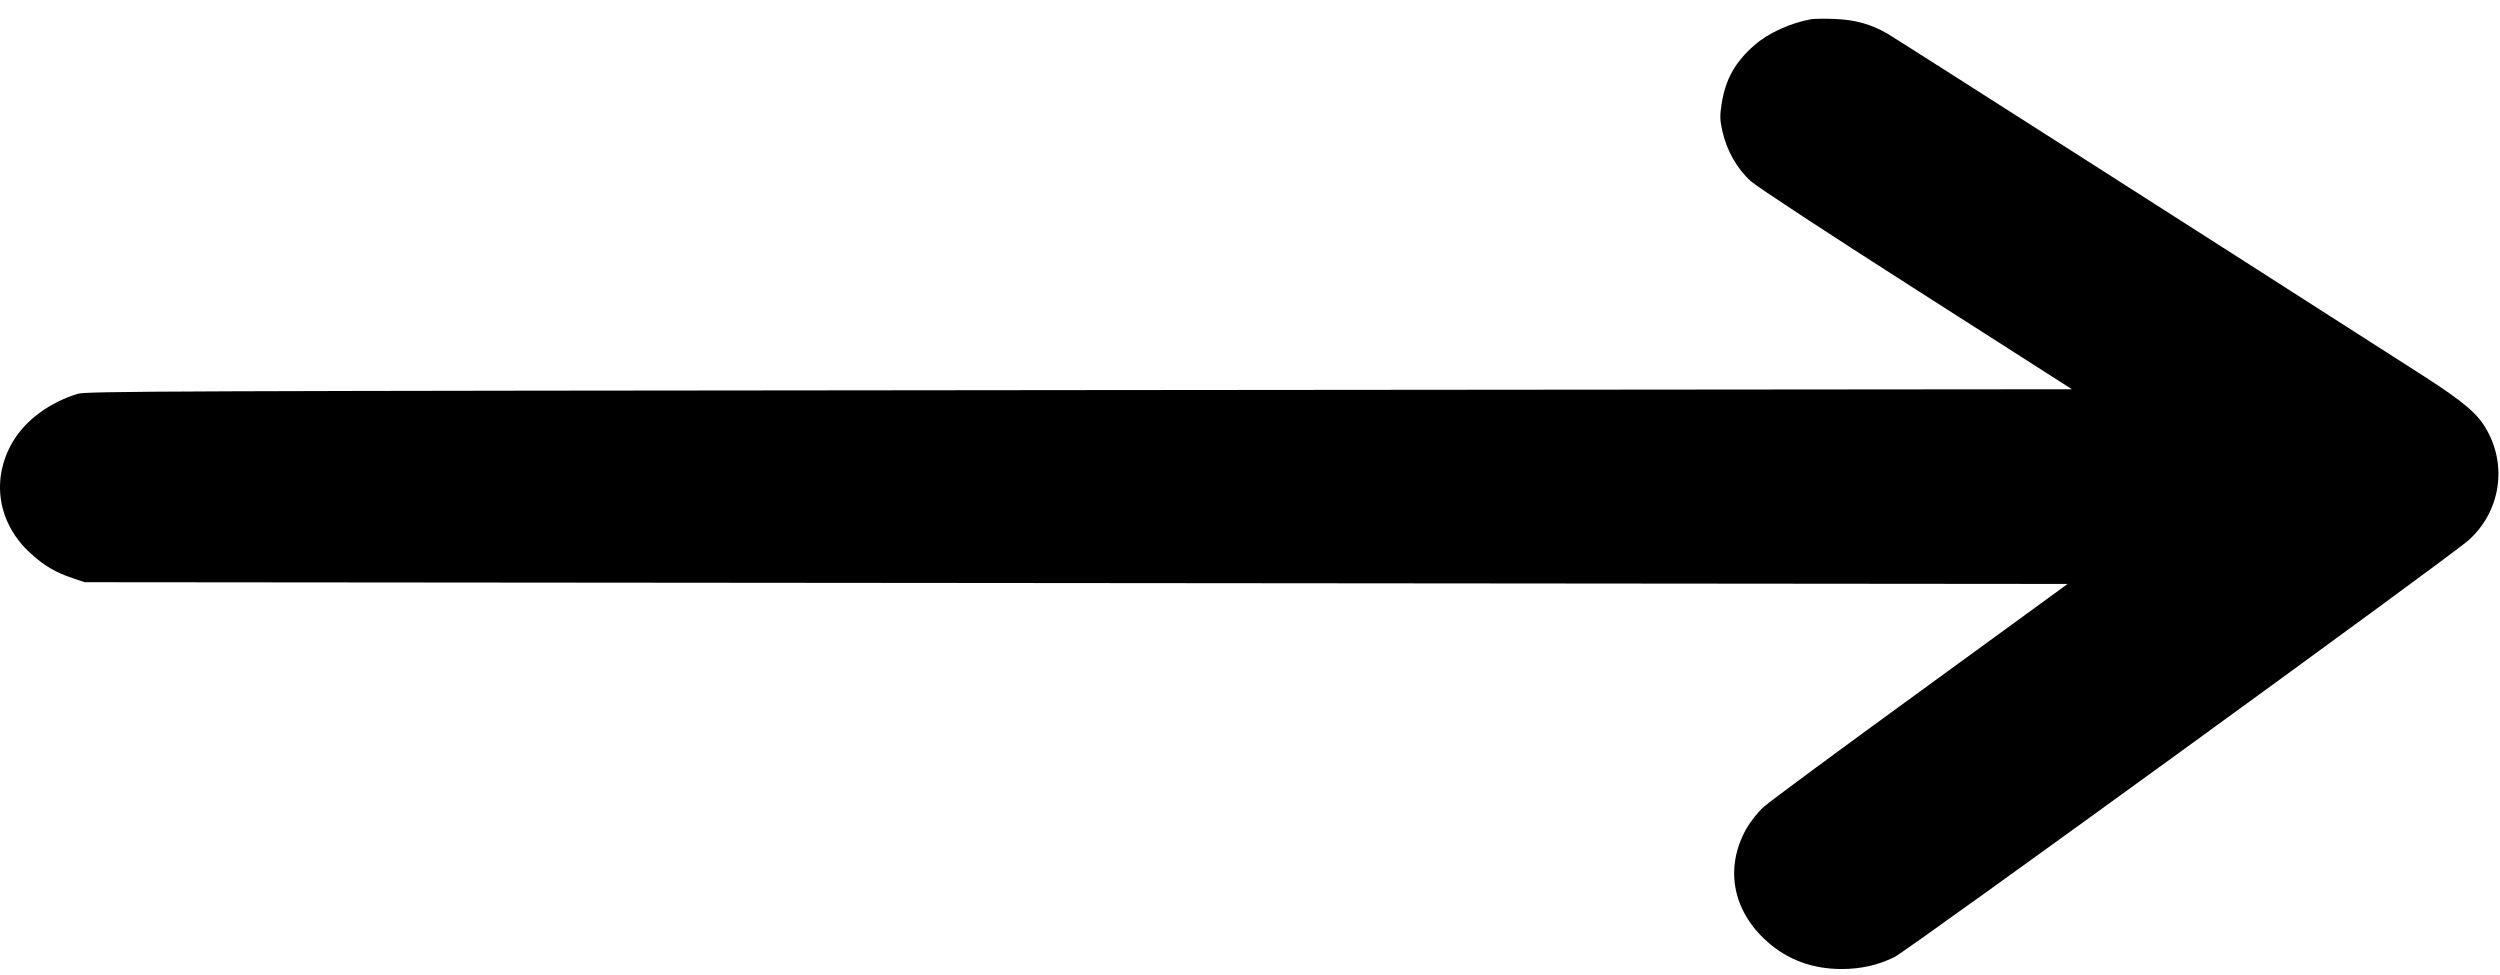 <svg width="118" height="46" viewBox="0 0 118 46" fill="none" xmlns="http://www.w3.org/2000/svg">
<path d="M85.51 0.902C84.533 1.074 83.455 1.558 82.81 2.133C81.897 2.929 81.446 3.741 81.262 4.89C81.169 5.481 81.179 5.686 81.308 6.236C81.51 7.122 81.999 7.975 82.635 8.55C82.939 8.82 86.238 10.987 90.478 13.694L97.795 18.372L50.941 18.413C7.046 18.454 4.06 18.462 3.646 18.593C2.3 19.02 1.203 19.841 0.604 20.85C-0.446 22.631 -0.105 24.723 1.461 26.134C2.107 26.717 2.623 27.021 3.461 27.3L3.996 27.48L50.794 27.521L97.592 27.562L90.662 32.609C86.847 35.382 83.51 37.844 83.252 38.082C82.985 38.32 82.626 38.771 82.432 39.108C81.4 40.946 81.759 42.964 83.4 44.433C84.358 45.295 85.547 45.738 86.92 45.738C87.833 45.738 88.634 45.557 89.409 45.18C90.054 44.86 115.646 26.282 116.522 25.494C117.996 24.165 118.356 22.032 117.379 20.3C116.955 19.529 116.282 18.963 114.393 17.748C104.384 11.331 89.501 1.829 89.077 1.583C88.312 1.14 87.547 0.927 86.57 0.894C86.118 0.877 85.639 0.886 85.51 0.902Z" fill="black"/>
</svg>
